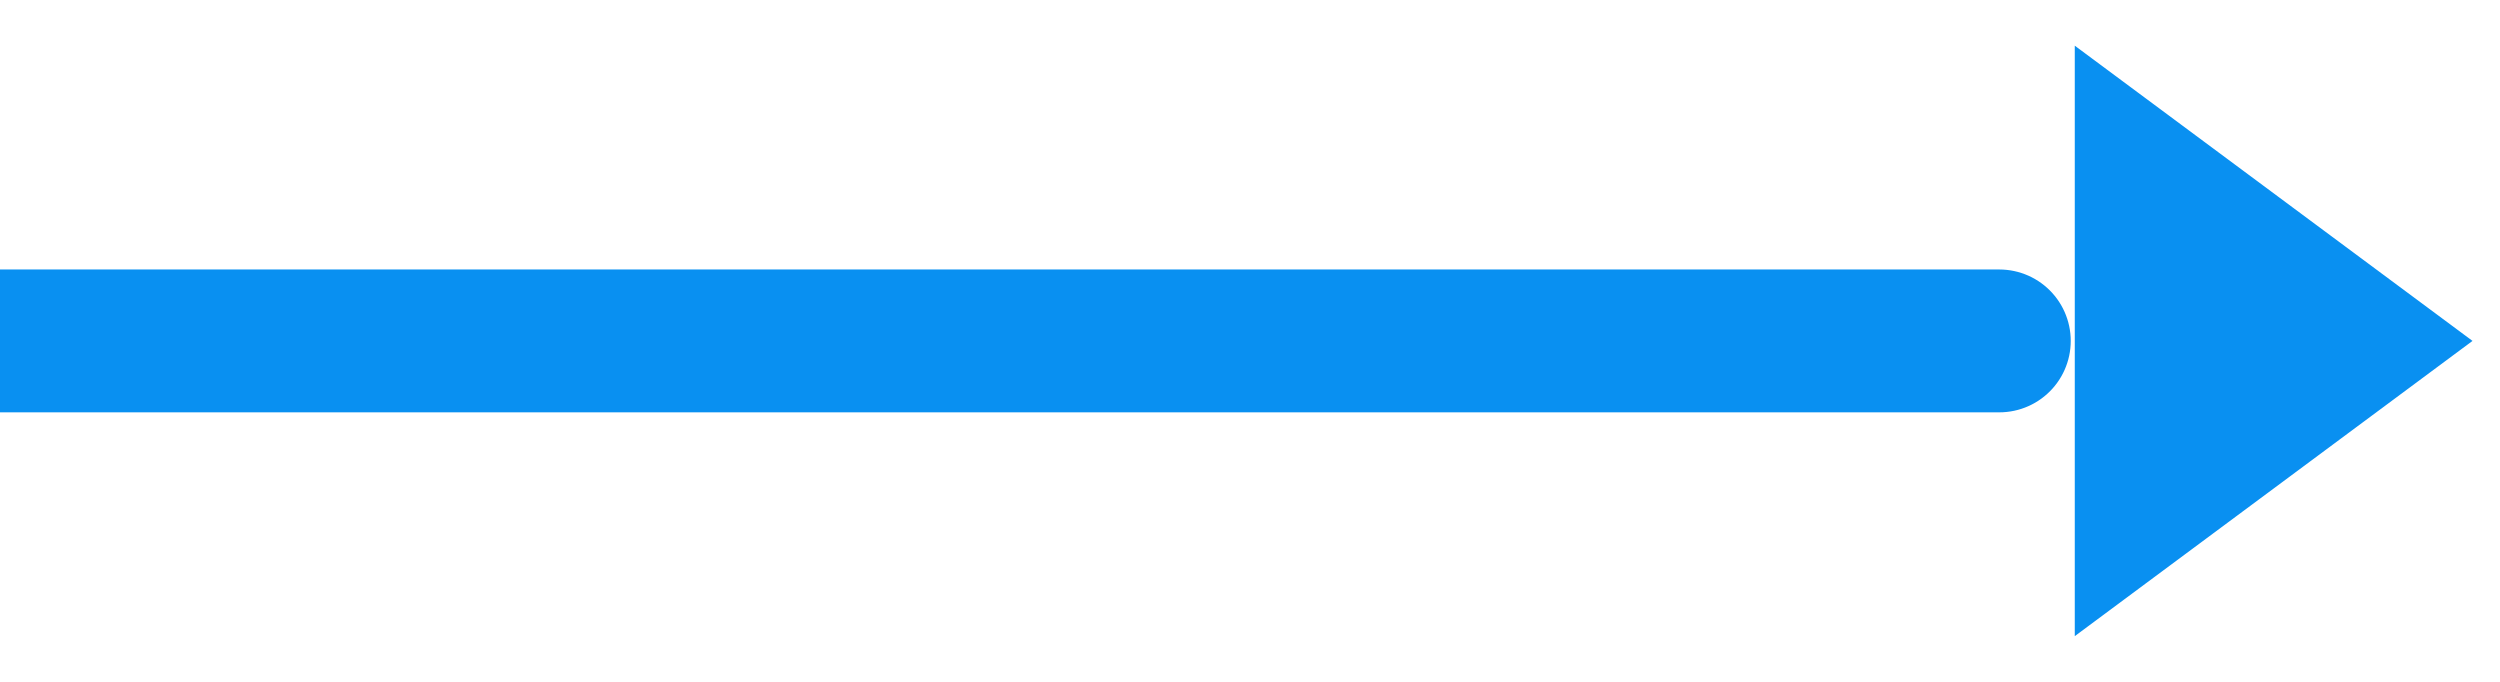 <svg width="22" height="6" viewBox="0 0 22 6" fill="none" xmlns="http://www.w3.org/2000/svg">
<g clip-path="url(#clip0_1166_3437)">
<path d="M0 3L17.594 3" stroke="#0990F1" stroke-width="1.257" stroke-linecap="round"/>
<path d="M21.758 3L18.258 5.598L18.258 0.402L21.758 3Z" fill="#0990F1"/>
</g>
<defs>
<clipPath id="clip0_1166_3437">
<rect width="21.758" height="6" fill="white"/>
</clipPath>
</defs>
</svg>

